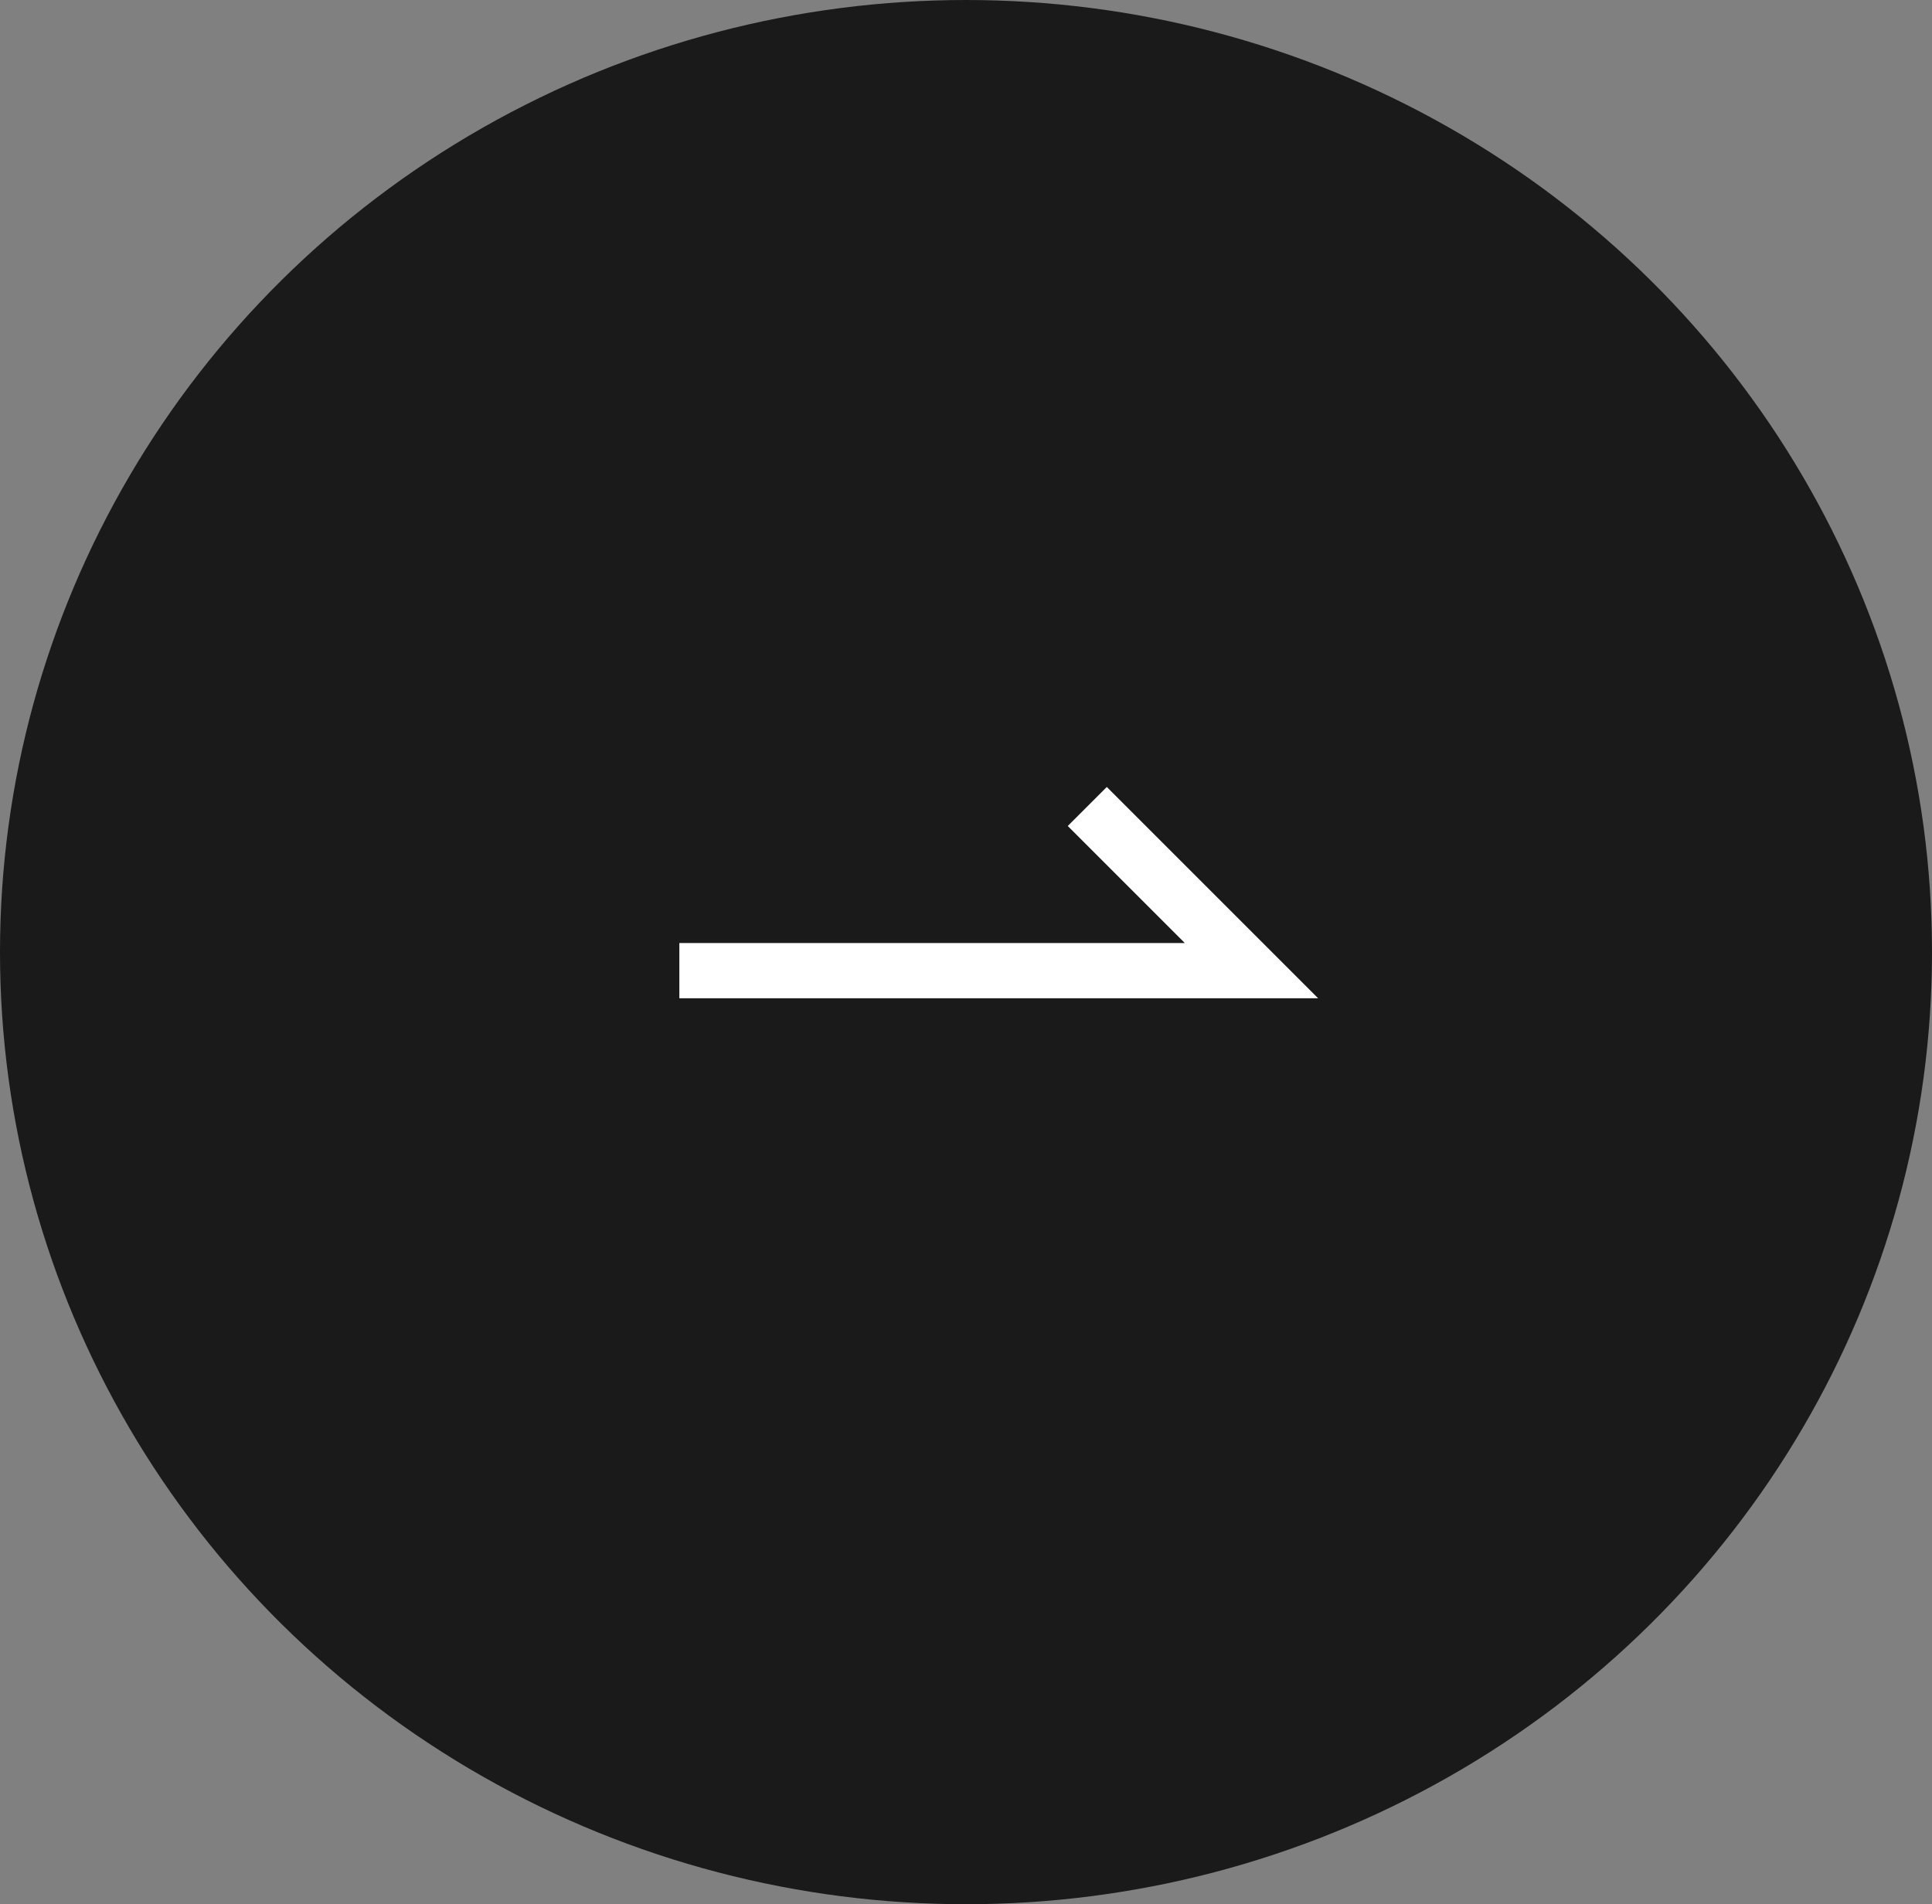<svg xmlns="http://www.w3.org/2000/svg" width="70" height="69" viewBox="0 0 70 69">
  <rect x="0" y="0" width="70" height="69" fill="#808080" stroke="none"/>
  <g id="グループ_31644" data-name="グループ 31644" transform="translate(0.163 -0.337)">
    <ellipse id="楕円形_4" data-name="楕円形 4" cx="35" cy="34.5" rx="35" ry="34.5" transform="translate(-0.163 0.337)" opacity="0.8"/>
    <path id="パス_1" data-name="パス 1" d="M6976.423,1986.08l5.949,5.949h-20.729" transform="translate(-6937.192 -1956.52)" fill="none" stroke="#fff" stroke-width="2"/>
  </g>
</svg>
